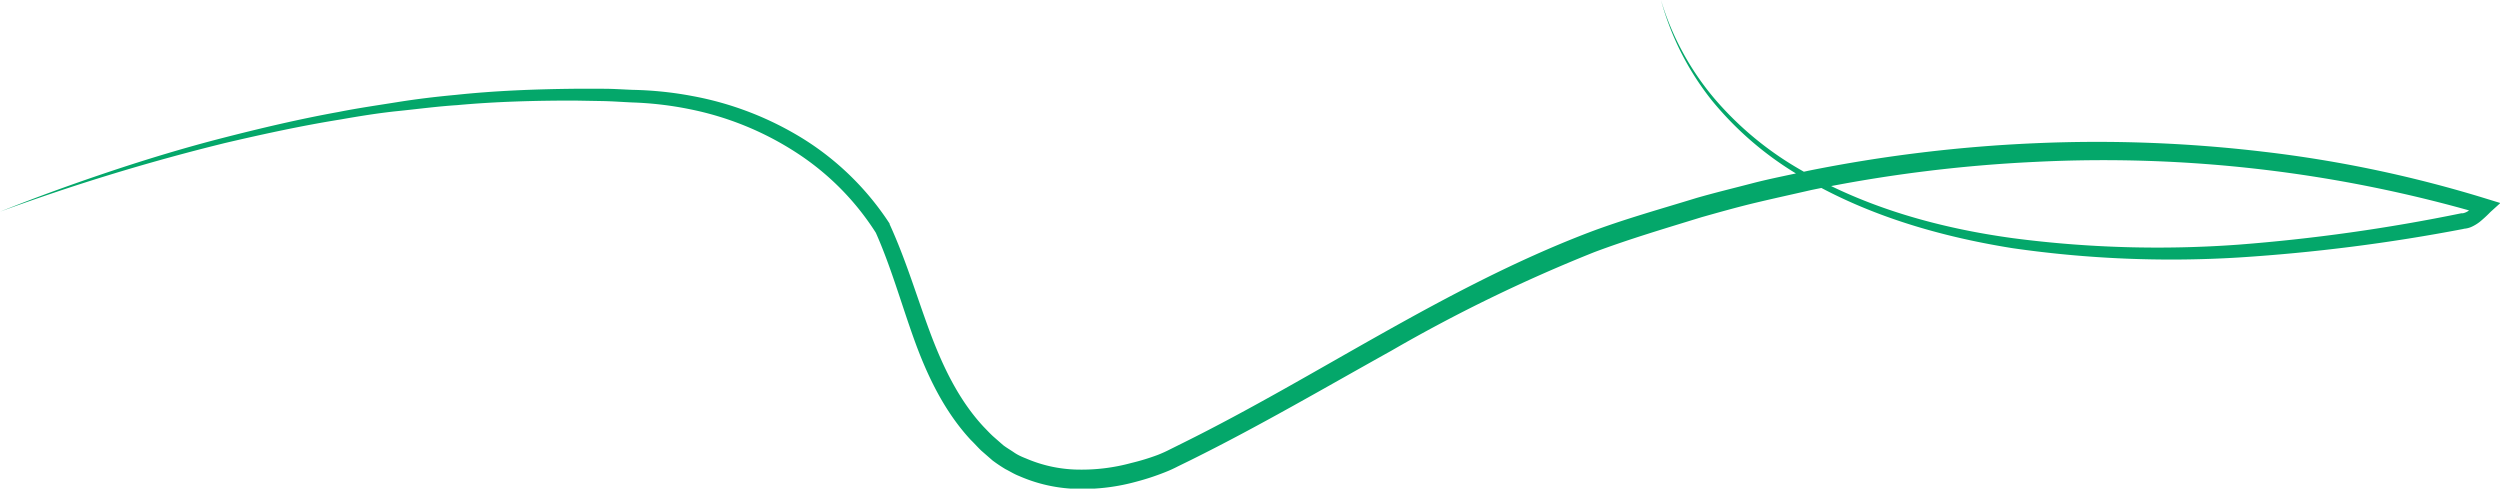 <?xml version="1.0" encoding="UTF-8"?> <svg xmlns="http://www.w3.org/2000/svg" viewBox="0 0 343.32 67.1"><defs><style>.cls-1{fill:#04a76a;}</style></defs><g id="Слой_2" data-name="Слой 2"><g id="Object"><path class="cls-1" d="M0,29.07c5-2,10.08-3.84,15.2-5.55s10.29-3.27,15.52-4.61,10.49-2.58,15.81-3.54c2.65-.53,5.33-.91,8-1.34s5.36-.75,8.06-1c5.38-.57,10.8-.78,16.21-.84l4.07,0c1.35,0,2.71.1,4.06.15a49,49,0,0,1,8.16.85,44,44,0,0,1,15.32,5.94,38.43,38.43,0,0,1,11.76,11.58l0,0,0,.08c2.22,4.84,3.71,9.89,5.5,14.71s4,9.44,7.4,13.1c.43.44.85.9,1.31,1.32l1.38,1.21c.48.37,1,.66,1.49,1s1.06.6,1.63.82a18.76,18.76,0,0,0,7.12,1.54,25.93,25.93,0,0,0,7.36-.91A30.81,30.81,0,0,0,159,62.47a18.41,18.41,0,0,0,1.72-.78l1.73-.86C181,51.64,198.24,39.59,218,32c4.94-1.88,10-3.28,15-4.82,2.51-.72,5.07-1.34,7.6-2s5.12-1.15,7.68-1.72a202,202,0,0,1,31.19-3.79,193.75,193.75,0,0,1,31.4,1.17,170.88,170.88,0,0,1,30.74,6.5l1.76.54L342,29.12a17.16,17.16,0,0,1-1.44,1.33,5.6,5.6,0,0,1-1,.63,3.1,3.1,0,0,1-1.36.34l.2,0a247.34,247.34,0,0,1-30.94,3.94,152.5,152.5,0,0,1-31.16-1.29c-10.27-1.65-20.47-4.66-29.4-10.09a45.26,45.26,0,0,1-11.8-10.17,38.21,38.21,0,0,1-7-13.79,37.88,37.88,0,0,0,7.35,13.53,44.87,44.87,0,0,0,11.85,9.79c8.92,5.19,19.05,8,29.22,9.38a153,153,0,0,0,30.85.88A246.15,246.15,0,0,0,338,29.29l.12,0h.08a2,2,0,0,0,1-.51,15.06,15.06,0,0,0,1.25-1.19l.46,1.83a186.12,186.12,0,0,0-61.38-7.19,199,199,0,0,0-30.77,3.86c-2.52.58-5.05,1.13-7.57,1.73s-5,1.3-7.49,2c-5,1.54-9.94,3-14.74,4.8a214.78,214.78,0,0,0-27.9,13.55c-9.09,5.06-18.09,10.33-27.51,15l-1.78.87a18.09,18.09,0,0,1-1.83.83,33.65,33.65,0,0,1-3.87,1.27,27.81,27.81,0,0,1-8.09,1,21,21,0,0,1-8.05-1.78c-.65-.25-1.24-.63-1.86-.94a20.77,20.77,0,0,1-1.76-1.18l-1.56-1.36c-.49-.47-.95-1-1.43-1.46-3.71-4-6.06-9-7.83-13.94s-3.19-10-5.26-14.62l.07.14a36.38,36.38,0,0,0-11-11.08A42,42,0,0,0,94.74,15a47.21,47.21,0,0,0-7.9-.93c-1.34-.06-2.67-.16-4-.19l-4-.07c-5.36,0-10.74.14-16.09.63-2.68.17-5.34.53-8,.8s-5.33.7-8,1.17c-5.31.85-10.58,2-15.81,3.22A293.52,293.52,0,0,0,0,29.07Z"></path></g></g></svg> 
